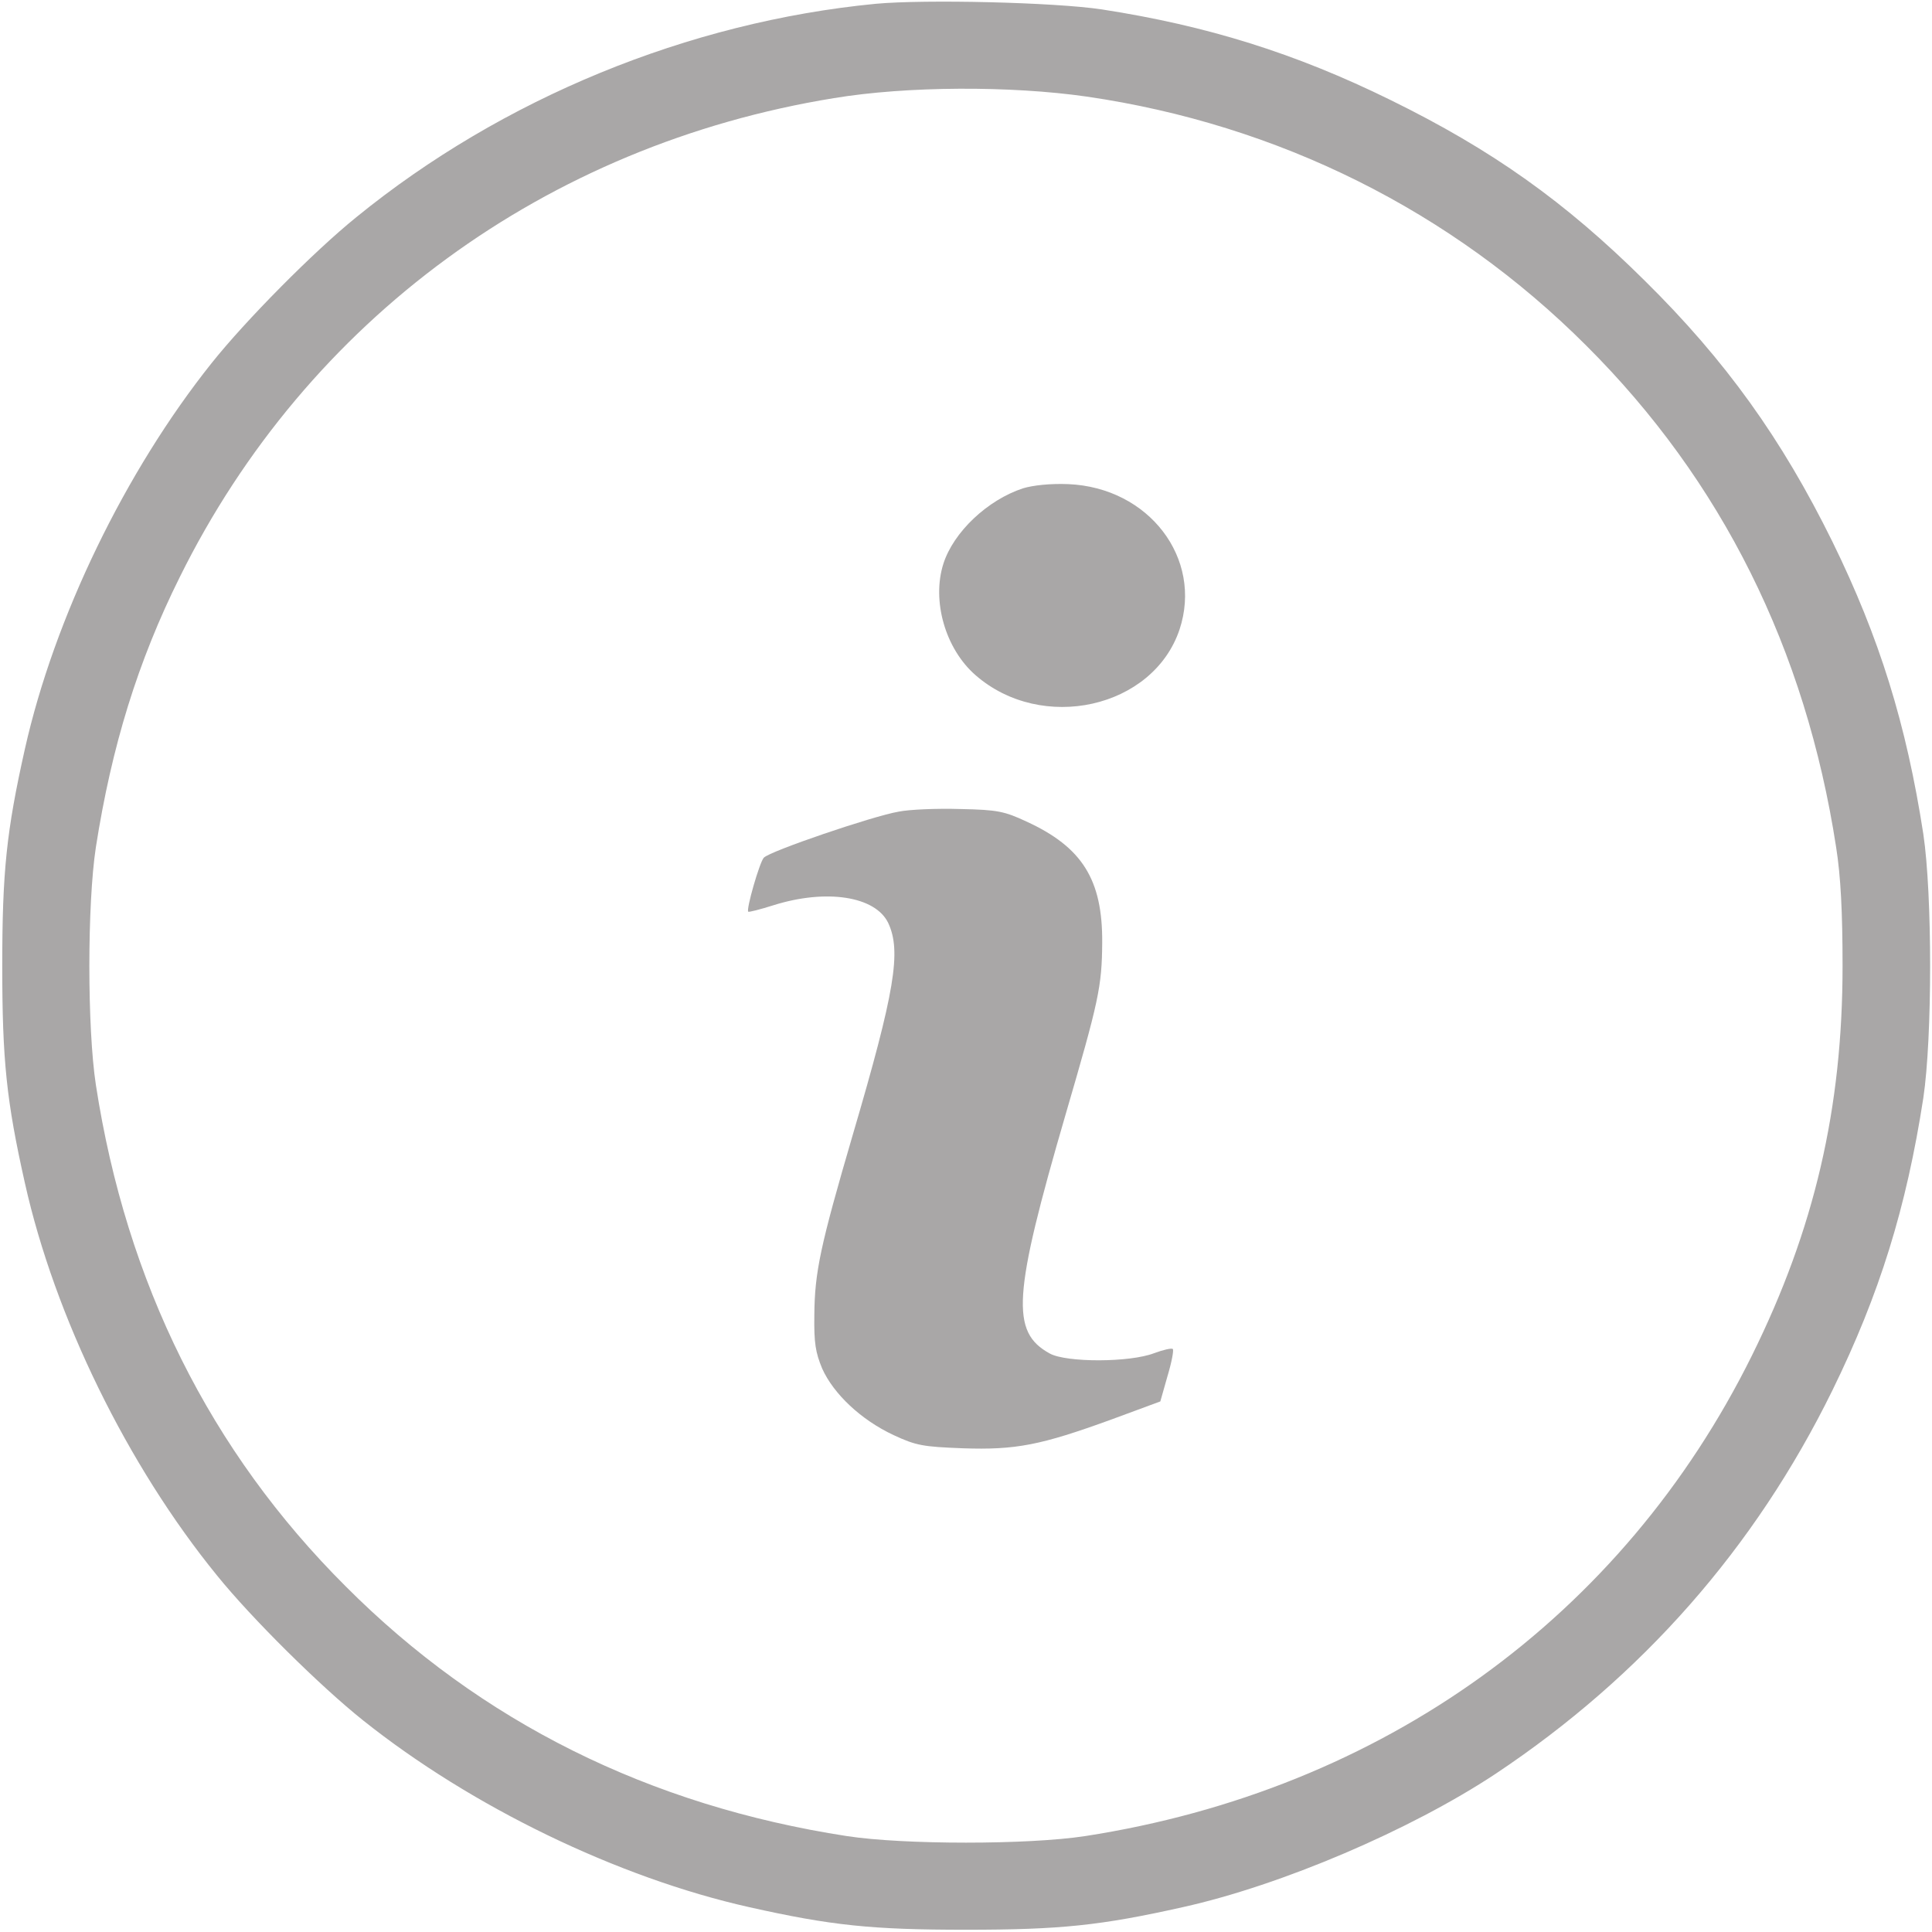 <svg width="24" height="24" viewBox="0 0 24 24" fill="none" xmlns="http://www.w3.org/2000/svg">
<g clip-path="url(#clip0_599_761)">
<path d="M10.88 0.047C8.55 0.272 6.239 1.223 4.43 2.695C3.895 3.127 3.052 3.98 2.63 4.509C1.556 5.855 0.675 7.673 0.309 9.305C0.08 10.327 0.028 10.828 0.028 12C0.028 13.172 0.08 13.674 0.309 14.695C0.68 16.359 1.584 18.206 2.695 19.57C3.127 20.105 3.98 20.948 4.509 21.37C5.855 22.444 7.673 23.325 9.305 23.691C10.327 23.92 10.828 23.972 12 23.972C13.172 23.972 13.673 23.92 14.695 23.691C15.919 23.419 17.522 22.734 18.577 22.036C20.4 20.822 21.802 19.228 22.762 17.273C23.348 16.078 23.681 15.005 23.892 13.641C24.005 12.886 24.005 11.114 23.892 10.359C23.681 8.995 23.348 7.922 22.762 6.727C22.134 5.452 21.436 4.477 20.428 3.483C19.439 2.503 18.534 1.861 17.273 1.242C16.092 0.661 14.995 0.319 13.688 0.117C13.097 0.028 11.494 -0.009 10.88 0.047ZM13.5 1.2C15.881 1.547 18.033 2.62 19.706 4.294C21.389 5.972 22.43 8.063 22.809 10.524C22.866 10.884 22.889 11.33 22.889 12C22.889 13.772 22.538 15.272 21.764 16.837C20.156 20.086 17.17 22.238 13.477 22.809C12.769 22.917 11.231 22.917 10.523 22.809C8.062 22.43 5.972 21.389 4.294 19.706C2.611 18.028 1.57 15.938 1.191 13.477C1.083 12.769 1.083 11.231 1.191 10.524C1.387 9.272 1.711 8.217 2.236 7.163C3.816 3.975 6.783 1.8 10.359 1.219C11.264 1.069 12.553 1.064 13.5 1.2Z" fill="#A9A7A7"/>
<path d="M12.708 6.066C12.267 6.211 11.845 6.609 11.719 7.003C11.573 7.463 11.742 8.058 12.117 8.386C12.942 9.108 14.325 8.799 14.653 7.819C14.944 6.938 14.273 6.056 13.27 6.014C13.05 6.005 12.834 6.028 12.708 6.066Z" fill="#A9A7A7"/>
<path d="M11.161 10.083C10.838 10.139 9.558 10.575 9.488 10.655C9.436 10.711 9.267 11.297 9.295 11.325C9.3 11.334 9.445 11.297 9.609 11.245C10.266 11.039 10.875 11.133 11.034 11.466C11.198 11.817 11.119 12.309 10.594 14.095C10.191 15.473 10.12 15.802 10.116 16.336C10.111 16.683 10.13 16.8 10.214 17.002C10.355 17.316 10.697 17.639 11.1 17.827C11.381 17.958 11.466 17.972 11.958 17.991C12.619 18.014 12.928 17.953 13.805 17.634L14.414 17.409L14.503 17.095C14.555 16.922 14.583 16.772 14.569 16.758C14.555 16.744 14.452 16.767 14.339 16.809C14.034 16.927 13.247 16.927 13.041 16.814C12.553 16.547 12.581 16.097 13.238 13.842C13.65 12.431 13.688 12.258 13.692 11.709C13.697 10.927 13.444 10.523 12.75 10.205C12.478 10.078 12.389 10.059 11.93 10.05C11.648 10.041 11.297 10.055 11.161 10.083Z" fill="#A9A7A7"/>
</g>
<defs>
<clipPath id="clip0_599_761">
<rect width="24" height="24" fill="white"/>
</clipPath>
</defs>
</svg>
